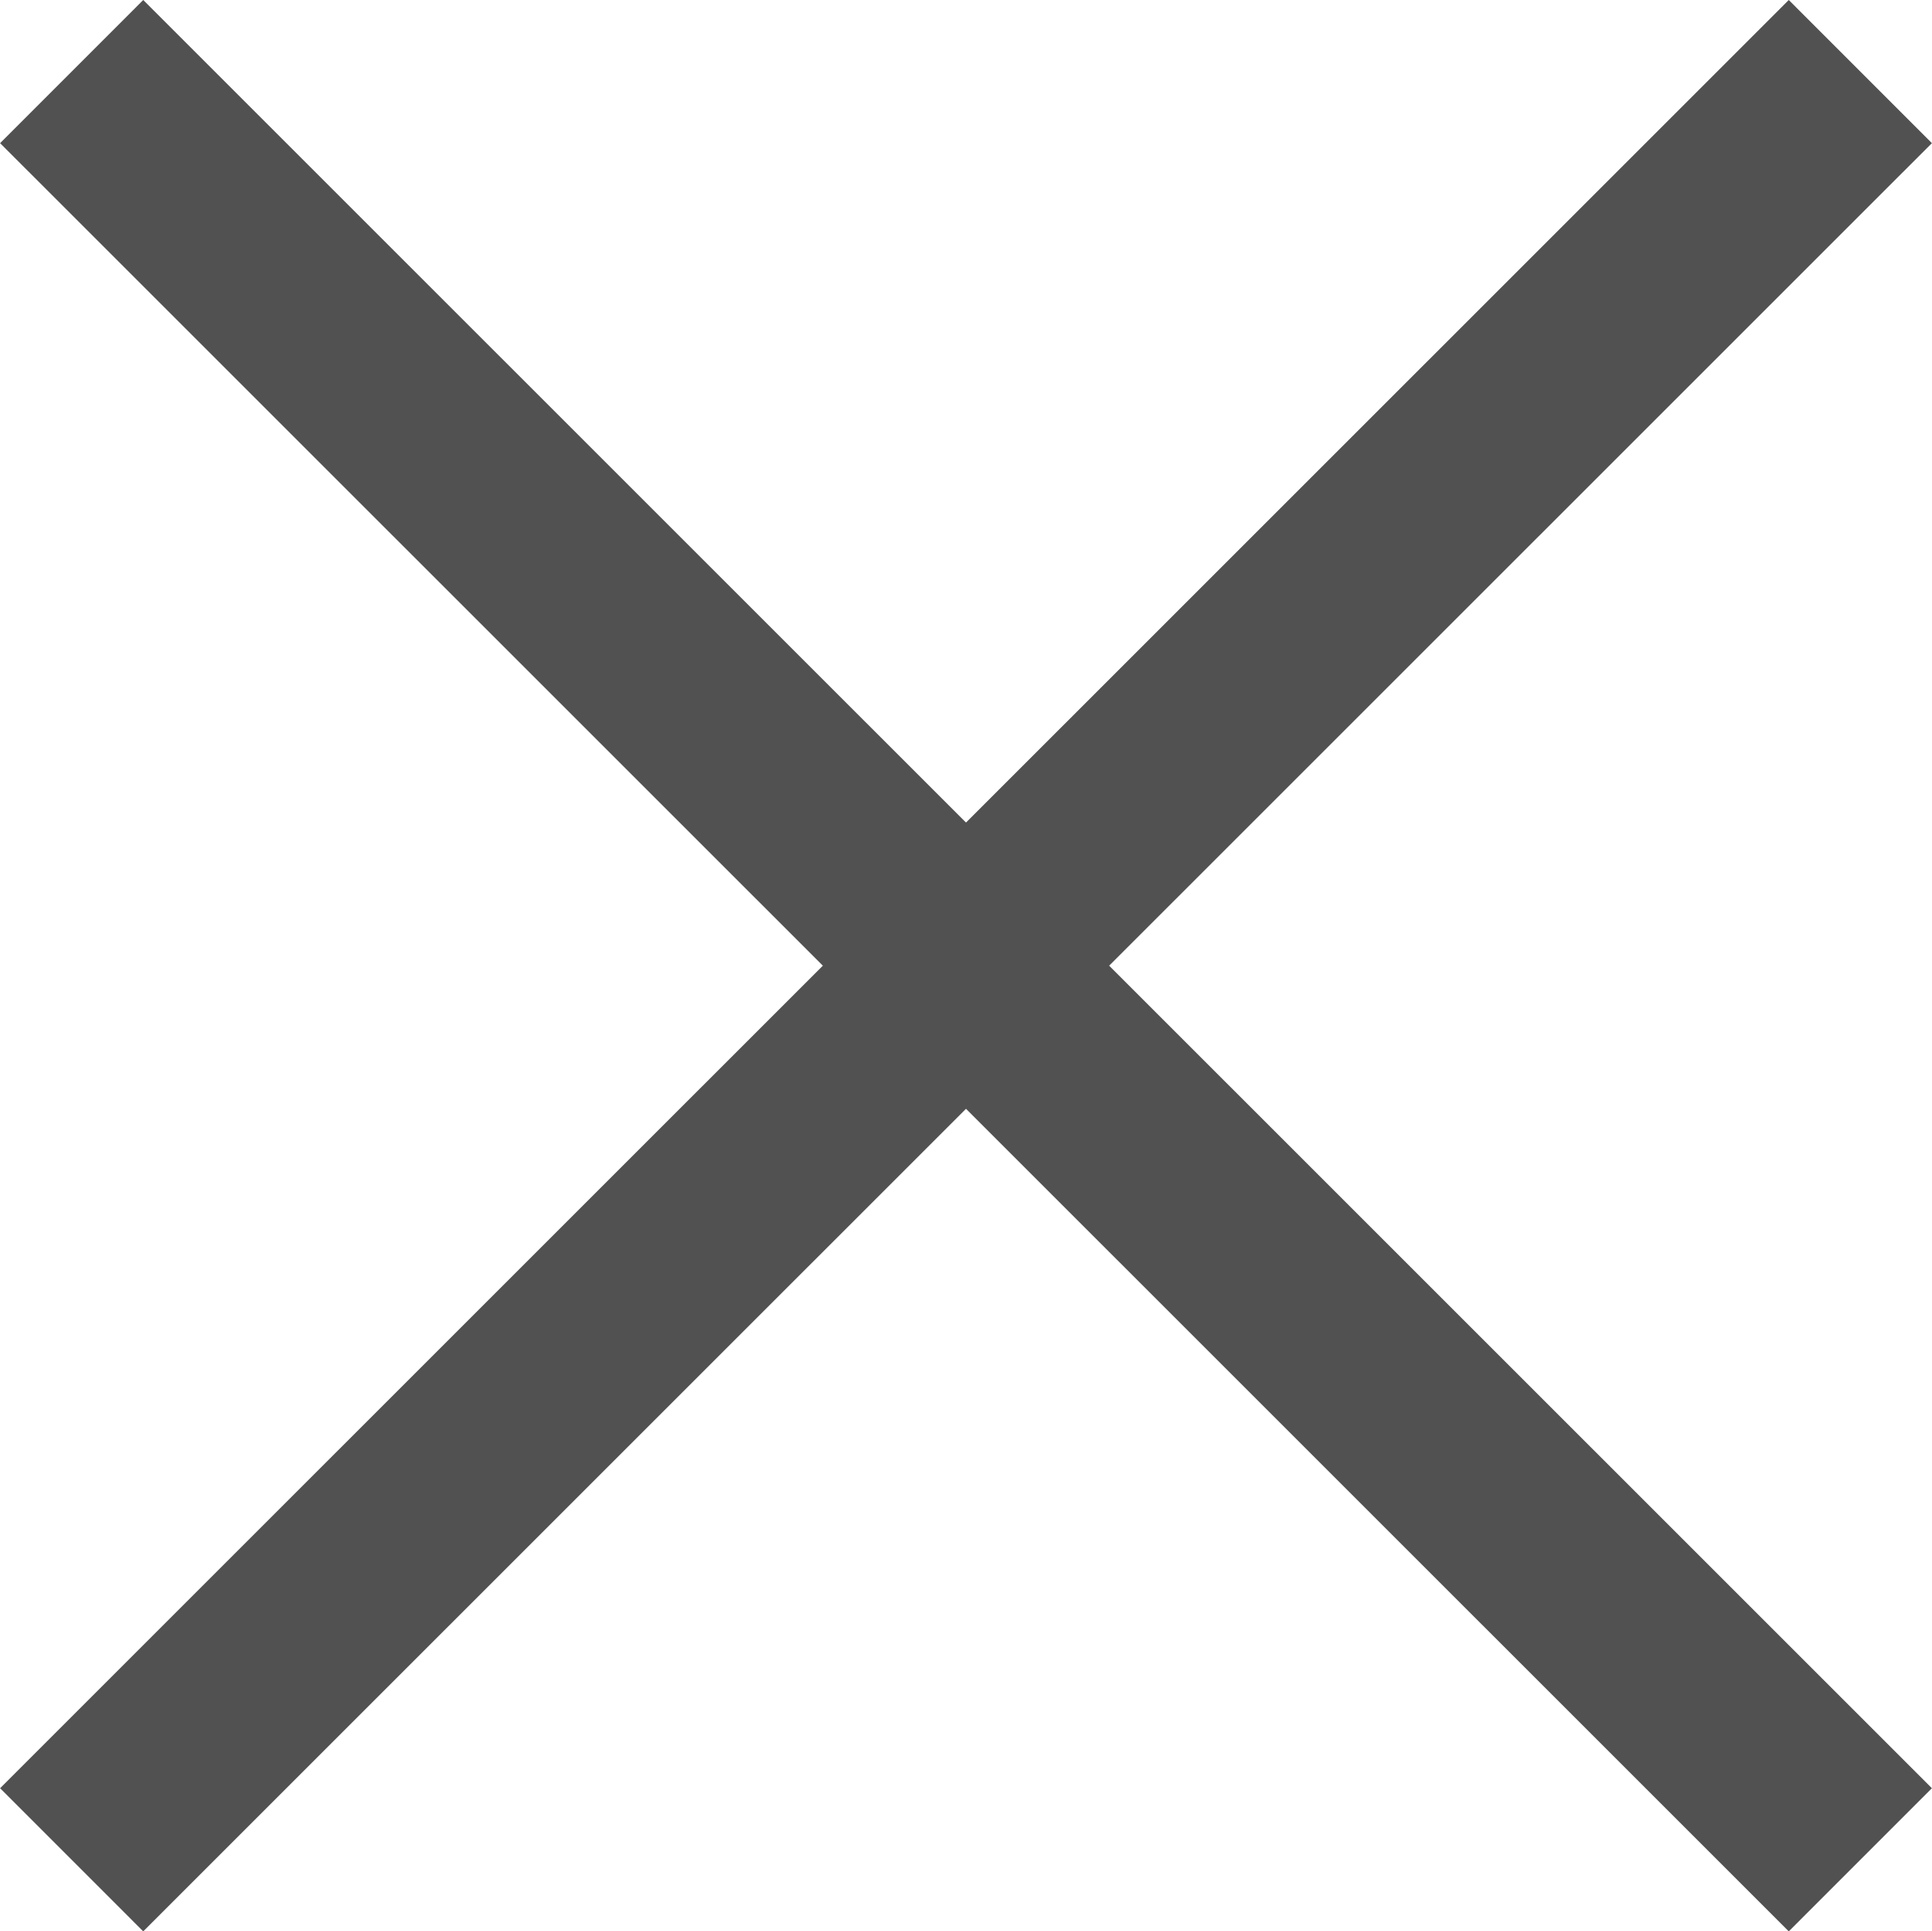 <svg id="icon_close.svg" xmlns="http://www.w3.org/2000/svg" width="38.188" height="38.18" viewBox="0 0 38.188 38.18">
  <defs>
    <style>
      .cls-1 {
        fill: #515151;
        fill-rule: evenodd;
      }
    </style>
  </defs>
  <path id="長方形_124_のコピー_5" data-name="長方形 124 のコピー 5" class="cls-1" d="M938.908,5743.26l35.355-35.35,2.829,2.83-35.355,35.35Z" transform="translate(-938.906 -5707.91)"/>
  <path id="長方形_124_のコピー_4" data-name="長方形 124 のコピー 4" class="cls-1" d="M941.737,5707.91l35.355,35.35-2.829,2.83-35.355-35.35Z" transform="translate(-938.906 -5707.91)"/>
</svg>
